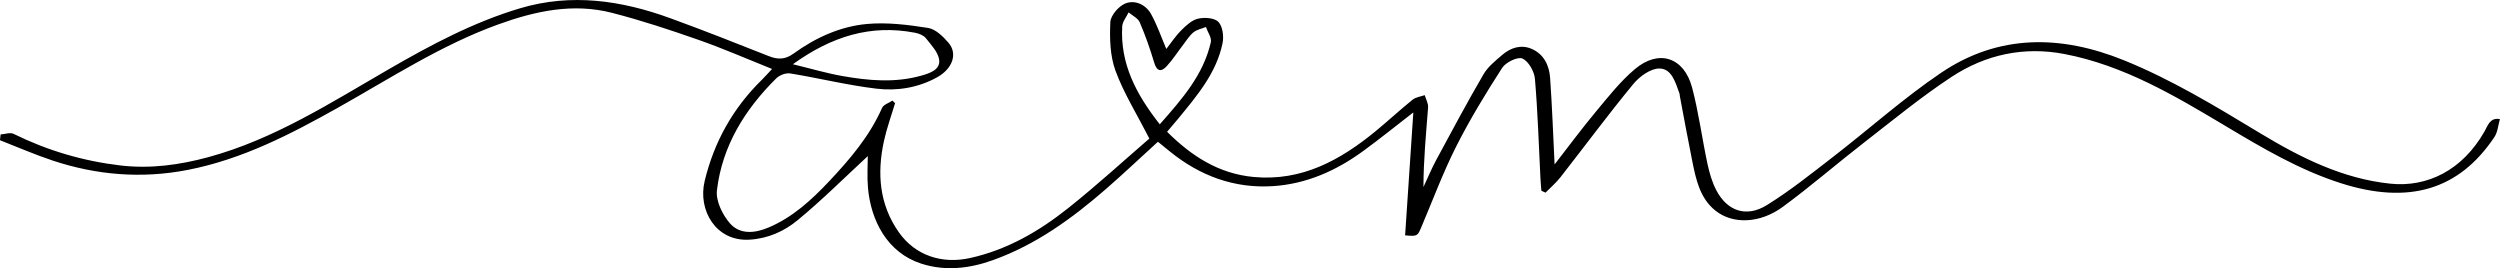 <svg xmlns="http://www.w3.org/2000/svg" id="Capa_2" data-name="Capa 2" viewBox="0 0 732.95 78.63"><defs><style>      .cls-1 {        fill: #000;        stroke-width: 0px;      }    </style></defs><g id="Capa_1-2" data-name="Capa 1"><path class="cls-1" d="M451.9,55.92c-.1-1.26-.22-2.52-.28-3.78-.49-9.67-.78-19.37-1.61-29.01-.19-2.18-1.86-5.16-3.66-5.97-1.36-.61-4.88,1.09-5.94,2.73-4.85,7.53-9.53,15.21-13.56,23.2-3.88,7.7-6.88,15.85-10.27,23.8-.99,2.33-1.19,2.43-4.63,2.11.8-11.89,1.59-23.81,2.41-36.04-5.06,3.91-9.79,7.74-14.7,11.32-7.91,5.78-16.7,9.69-26.54,10.3-11.3.7-21.32-3.03-30.1-10.14-1.12-.91-2.23-1.82-3.54-2.88-5.1,4.65-10.08,9.37-15.25,13.87-9.95,8.65-20.56,16.34-33.12,20.84-6.83,2.45-13.9,3.3-20.94,1.05-10.02-3.2-14.85-12.62-15.7-22.26-.29-3.32-.05-6.68-.05-9.29-6.68,6.17-13.33,12.82-20.55,18.77-3.93,3.24-8.61,5.4-14.15,5.73-9.82.59-15.18-8.64-13.13-17.18,2.77-11.51,8.32-21.42,16.78-29.7.93-.91,1.79-1.9,2.98-3.17-7.35-2.94-14.36-6.01-21.55-8.53-8.37-2.93-16.82-5.73-25.4-7.93-11.4-2.93-22.47-.53-33.3,3.39-16.75,6.05-31.59,15.77-46.99,24.41-13.98,7.85-28.14,15.16-44.08,18.26-13.48,2.62-26.7,1.54-39.66-2.77-5.21-1.73-10.26-3.95-15.38-5.94.06-.56.12-1.13.19-1.69,1.28-.08,2.81-.67,3.81-.17,9.92,4.89,20.32,7.96,31.31,9.26,8.82,1.04,17.4-.16,25.8-2.44,19.26-5.23,35.9-15.97,52.95-25.81,12.3-7.1,24.83-13.79,38.5-17.85,14.95-4.44,29.64-2.3,43.99,2.94,9.68,3.53,19.27,7.3,28.84,11.1,2.68,1.06,4.8,1.05,7.28-.74,6.43-4.66,13.68-7.97,21.54-8.68,5.89-.53,11.99.23,17.89,1.16,2.19.34,4.4,2.5,5.99,4.35,2.75,3.2,1.22,7.6-3.34,10.13-5.56,3.08-11.76,4.06-17.87,3.32-8.45-1.02-16.77-3.08-25.19-4.46-1.28-.21-3.15.51-4.1,1.45-9.2,9.12-15.86,19.81-17.39,32.84-.36,3.08,1.63,7.16,3.81,9.66,2.93,3.34,7.29,2.95,11.39,1.2,7.05-3.01,12.54-8.06,17.68-13.51,6.1-6.48,11.88-13.23,15.53-21.53.43-.97,2.01-1.44,3.05-2.14.26.25.51.5.77.75-1.11,3.72-2.46,7.39-3.28,11.17-2.03,9.44-1.37,18.54,4.41,26.72,4.77,6.75,12.56,9.35,20.84,7.52,10.85-2.4,20.19-7.81,28.71-14.58,8.44-6.71,16.4-14.01,23.87-20.45-3.73-7.29-7.53-13.34-9.93-19.89-1.61-4.38-1.73-9.5-1.51-14.25.09-1.95,2.44-4.68,4.41-5.47,2.76-1.11,5.93.28,7.48,3.02,1.8,3.19,2.99,6.73,4.52,10.32,1.44-1.83,2.74-3.85,4.4-5.49,1.42-1.41,3.12-2.99,4.94-3.4,1.9-.42,4.83-.23,5.95.97,1.24,1.33,1.61,4.24,1.2,6.23-1.8,8.75-7.47,15.37-12.94,22.05-.99,1.21-2.03,2.4-3.32,3.92,7.14,7.11,15.11,12.29,25.35,13.25,14.14,1.33,25.46-4.93,35.88-13.5,3.63-2.99,7.08-6.2,10.74-9.15.94-.76,2.36-.91,3.56-1.34.35,1.2,1.08,2.43.99,3.6-.59,7.71-1.35,15.4-1.36,23.34,1.23-2.63,2.35-5.33,3.72-7.89,4.55-8.43,9.06-16.88,13.88-25.15,1.3-2.23,3.52-4.01,5.54-5.73,2.42-2.06,5.41-3.05,8.45-1.79,3.68,1.52,5.29,4.86,5.55,8.59.59,8.41.89,16.84,1.31,25.34,4.02-5.16,7.93-10.46,12.14-15.51,3.59-4.32,7.13-8.82,11.39-12.42,7.02-5.93,14.42-3.51,16.79,5.43,1.93,7.3,2.9,14.84,4.48,22.24.57,2.68,1.35,5.41,2.6,7.82,3.22,6.15,8.82,8.1,14.85,4.36,6.82-4.22,13.14-9.3,19.51-14.22,10.55-8.15,20.53-17.11,31.55-24.56,16.86-11.39,35.13-11.15,53.56-3.69,14.12,5.71,27.07,13.6,40.07,21.45,11.8,7.13,24.16,13.32,38.12,14.75,10.72,1.1,21.04-3.87,27.53-15.25,1.04-1.81,1.62-4.22,4.56-3.68-.52,1.78-.65,3.82-1.64,5.29-10.38,15.49-25.11,19.84-44.95,13.51-12.16-3.88-23.03-10.31-33.89-16.8-14.88-8.89-29.8-17.74-47.15-21.08-11.92-2.3-23.19.15-33.15,6.71-8.94,5.88-17.26,12.74-25.73,19.31-7.96,6.17-15.58,12.79-23.69,18.75-6.71,4.94-14.7,5.22-19.81,1.13-4.52-3.62-5.68-9.07-6.76-14.42-1.29-6.37-2.45-12.77-3.66-19.16-.05-.24-.02-.5-.1-.72-1.17-3.18-2.23-7.35-5.91-7.36-2.58-.01-5.83,2.35-7.66,4.58-7.34,8.91-14.21,18.2-21.33,27.3-1.29,1.64-2.91,3.02-4.38,4.52l-1.24-.57ZM232.43,18.83c5.45,1.32,10,2.67,14.64,3.48,7.65,1.34,15.36,2.03,23.02-.13,2.52-.71,5.55-1.71,5.27-4.53-.23-2.28-2.36-4.47-3.93-6.47-.67-.84-2.03-1.36-3.16-1.58-12.98-2.5-24.45,1.05-35.83,9.24ZM340.02,36.45c6.54-7.41,12.79-14.49,14.97-24.08.3-1.31-.93-2.97-1.44-4.46-1.23.5-2.65.76-3.64,1.56-1.19.96-2.04,2.36-2.99,3.6-1.62,2.1-3.05,4.36-4.84,6.31-1.64,1.79-2.92,1.6-3.71-1.07-1.19-4-2.58-7.95-4.23-11.78-.52-1.21-2.14-1.95-3.26-2.9-.65,1.37-1.79,2.71-1.87,4.11-.63,10.99,4.13,19.96,11.02,28.71Z"></path></g></svg>